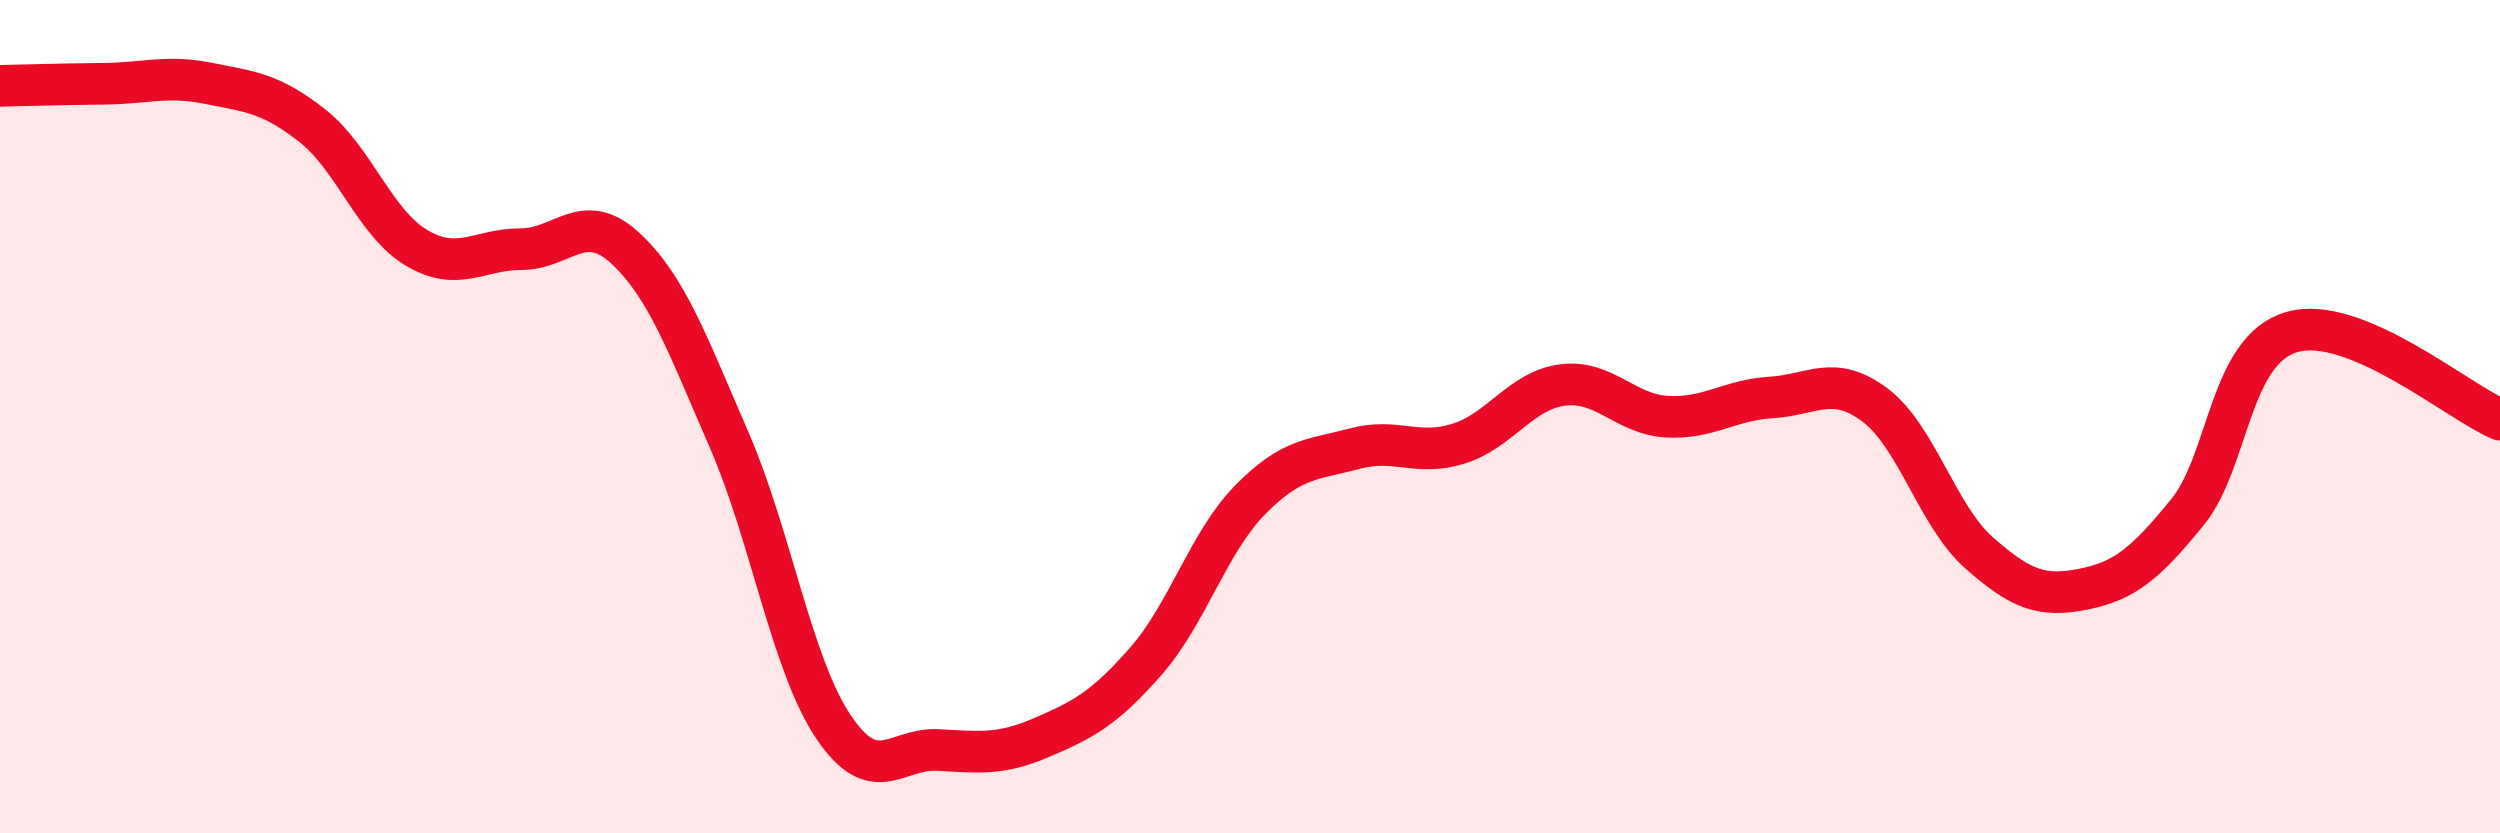 
    <svg width="60" height="20" viewBox="0 0 60 20" xmlns="http://www.w3.org/2000/svg">
      <path
        d="M 0,2.06 C 0.5,2.05 1.5,2.02 2.5,2.01 C 3.5,2 4,1.8 5,2 C 6,2.2 6.5,2.23 7.5,3.02 C 8.5,3.81 9,5.36 10,5.95 C 11,6.54 11.5,5.98 12.5,5.98 C 13.5,5.98 14,5.03 15,5.95 C 16,6.87 16.5,8.26 17.5,10.56 C 18.5,12.86 19,15.95 20,17.44 C 21,18.93 21.5,17.95 22.5,18 C 23.5,18.05 24,18.13 25,17.7 C 26,17.27 26.5,17.01 27.5,15.87 C 28.5,14.73 29,13.02 30,12 C 31,10.98 31.5,11.04 32.5,10.77 C 33.5,10.5 34,10.96 35,10.65 C 36,10.34 36.5,9.37 37.5,9.24 C 38.5,9.11 39,9.94 40,10 C 41,10.06 41.5,9.6 42.5,9.54 C 43.5,9.48 44,8.97 45,9.72 C 46,10.47 46.5,12.39 47.5,13.27 C 48.5,14.15 49,14.34 50,14.14 C 51,13.94 51.5,13.52 52.5,12.29 C 53.5,11.06 53.5,8.41 55,7.97 C 56.5,7.53 59,9.65 60,10.07L60 20L0 20Z"
        fill="#EB0A25"
        opacity="0.1"
        stroke-linecap="round"
        stroke-linejoin="round"
      />
      <path
        d="M 0,2.06 C 0.5,2.05 1.5,2.02 2.5,2.01 C 3.5,2 4,1.8 5,2 C 6,2.2 6.5,2.23 7.5,3.02 C 8.5,3.81 9,5.36 10,5.95 C 11,6.54 11.5,5.98 12.5,5.98 C 13.5,5.98 14,5.03 15,5.95 C 16,6.87 16.5,8.26 17.5,10.56 C 18.5,12.86 19,15.95 20,17.44 C 21,18.93 21.5,17.95 22.5,18 C 23.5,18.05 24,18.13 25,17.7 C 26,17.27 26.5,17.01 27.5,15.87 C 28.5,14.73 29,13.02 30,12 C 31,10.98 31.5,11.04 32.5,10.77 C 33.5,10.5 34,10.96 35,10.65 C 36,10.34 36.5,9.37 37.5,9.24 C 38.5,9.11 39,9.94 40,10 C 41,10.06 41.5,9.6 42.5,9.54 C 43.5,9.48 44,8.97 45,9.72 C 46,10.47 46.5,12.39 47.5,13.27 C 48.5,14.15 49,14.34 50,14.14 C 51,13.94 51.5,13.52 52.5,12.29 C 53.5,11.06 53.5,8.41 55,7.97 C 56.5,7.53 59,9.65 60,10.07"
        stroke="#EB0A25"
        stroke-width="1"
        fill="none"
        stroke-linecap="round"
        stroke-linejoin="round"
      />
    </svg>
  